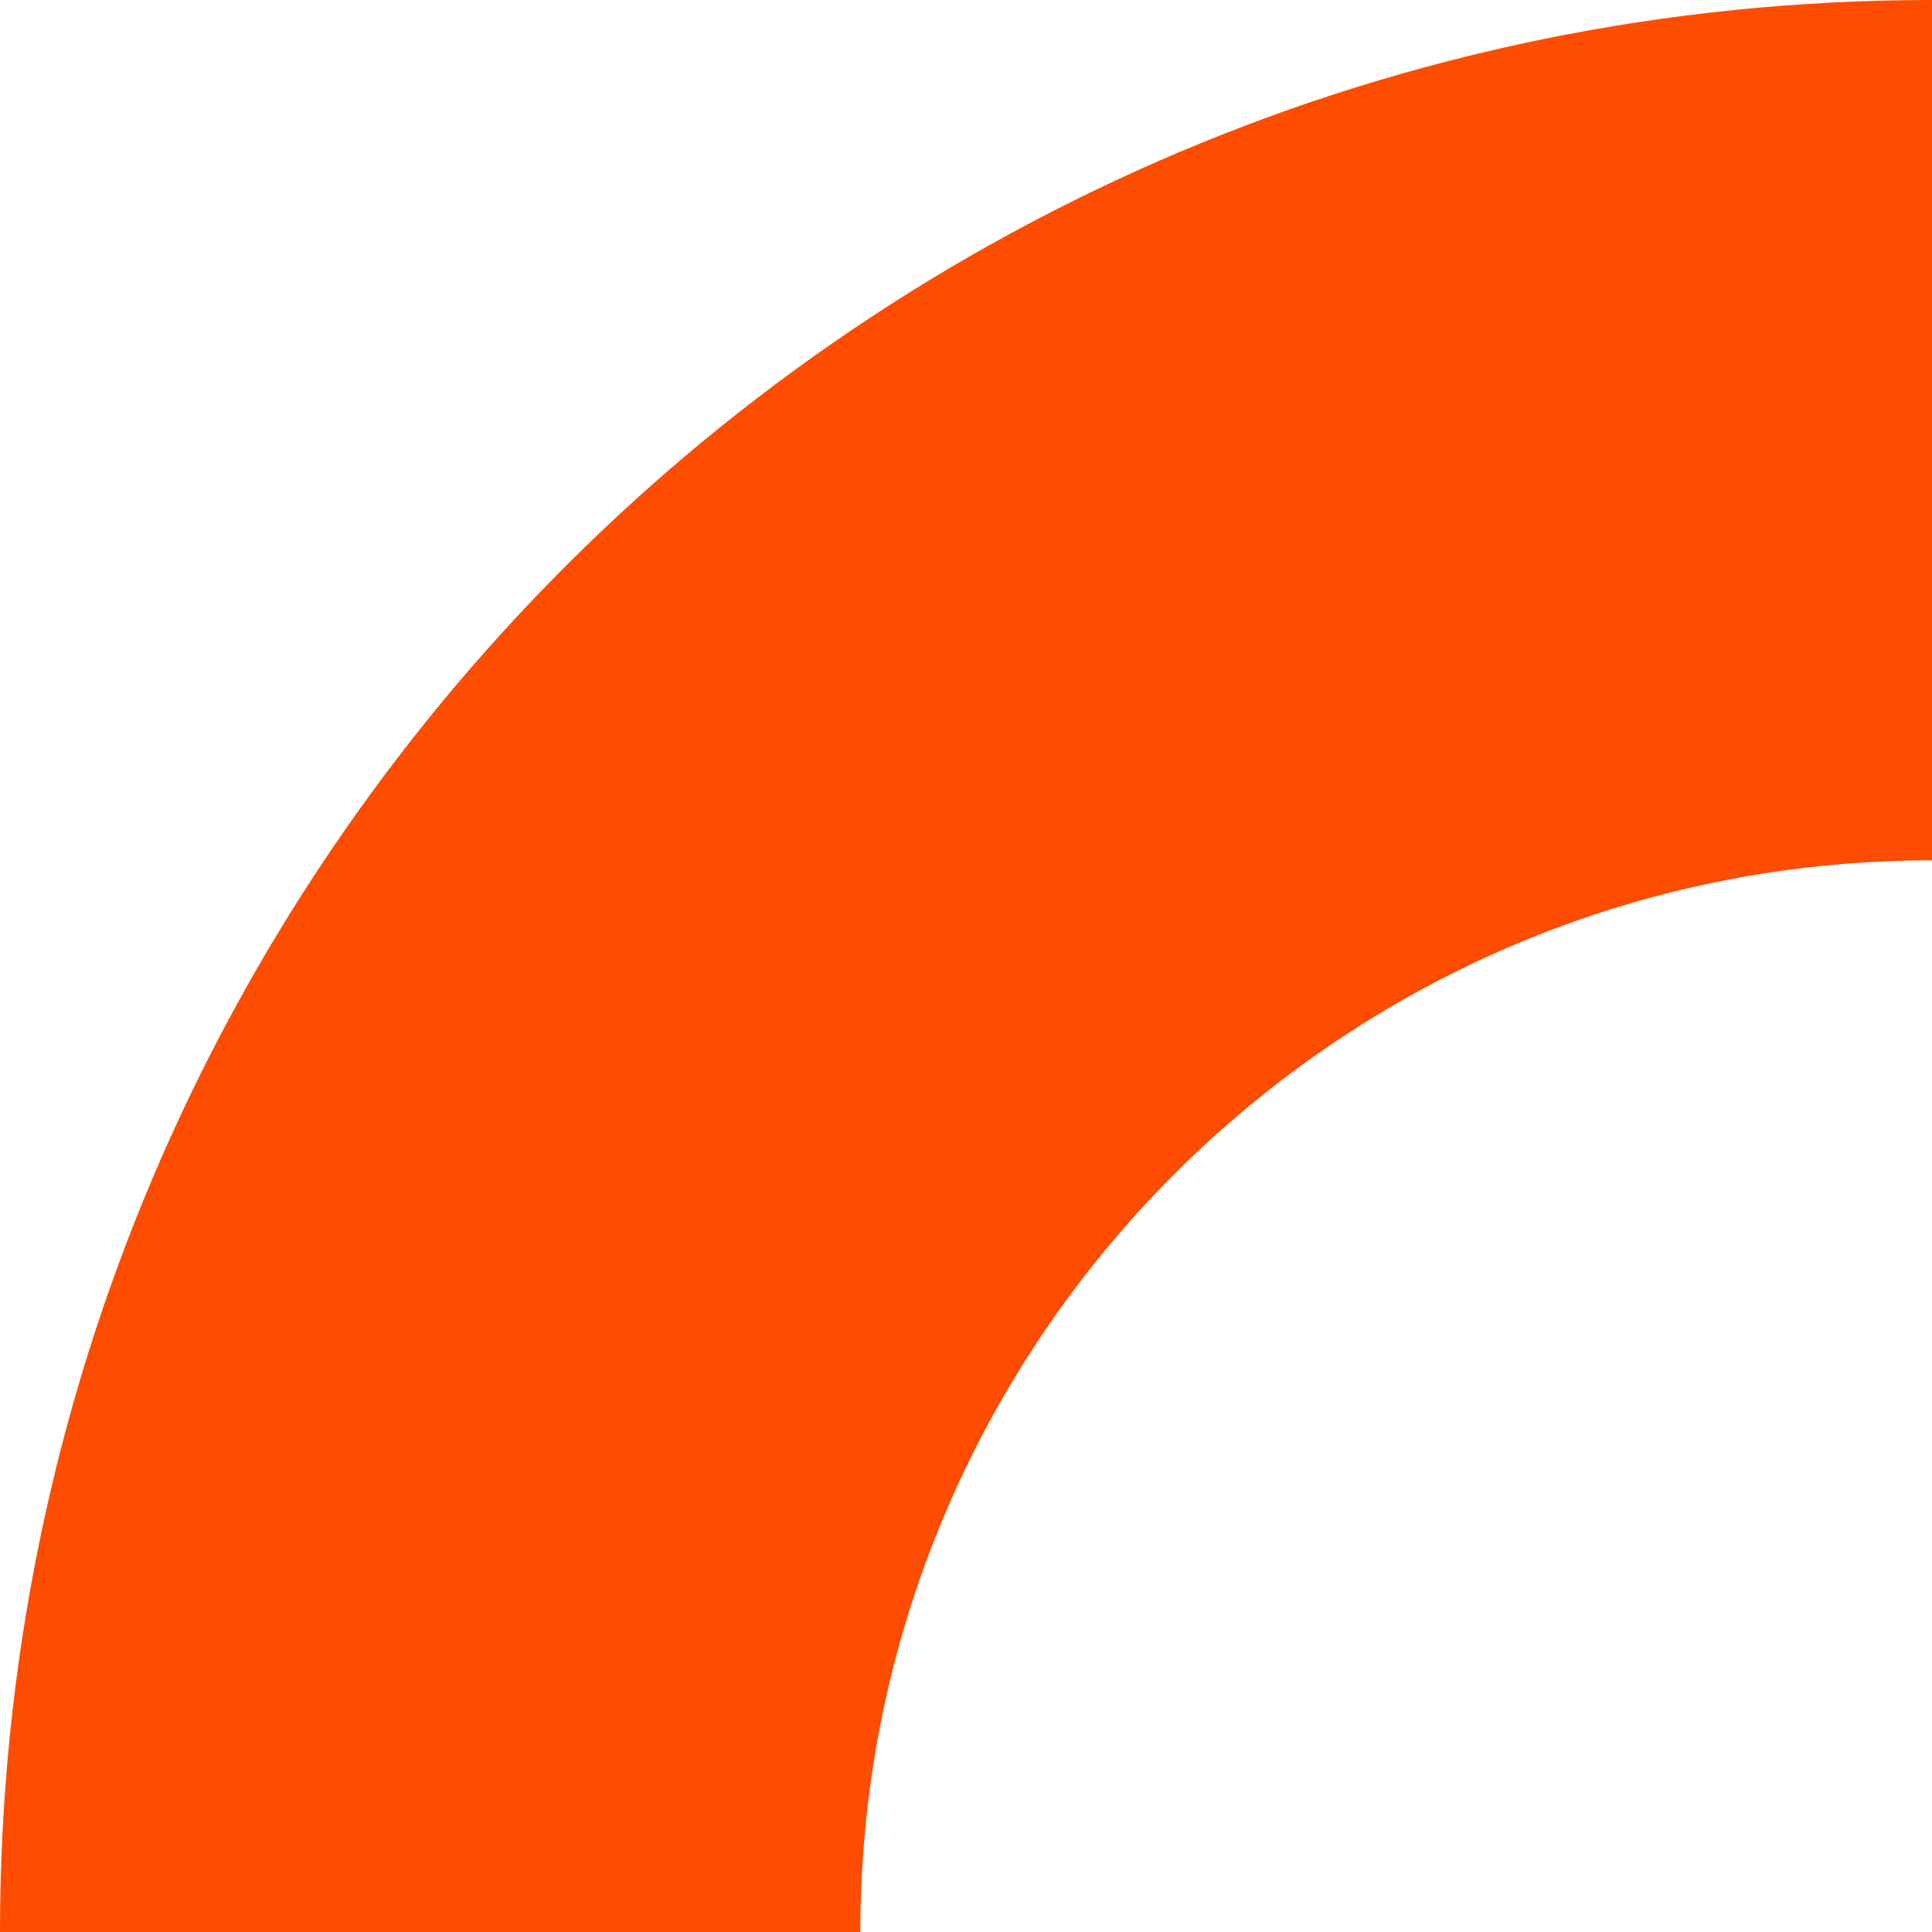 <?xml version="1.0" encoding="ISO-8859-1" standalone="no"?><!-- Generator: Adobe Illustrator 16.0.0, SVG Export Plug-In . SVG Version: 6.00 Build 0)  --><svg xmlns="http://www.w3.org/2000/svg" xmlns:xlink="http://www.w3.org/1999/xlink" fill="#000000" height="399.999px" id="Layer_1" style="enable-background:new 0 0 400 399.999" version="1.1" viewBox="0 0 400 399.999" width="400px" x="0px" xml:space="preserve" y="0px">
<g id="Change1">
	<path d="M400,178.118L400,178.118V0l0,0C179.085,0,0,179.084,0,399.999h178.12   C178.12,277.458,277.46,178.118,400,178.118z" style="fill:#fe4c00"/>
</g>
</svg>